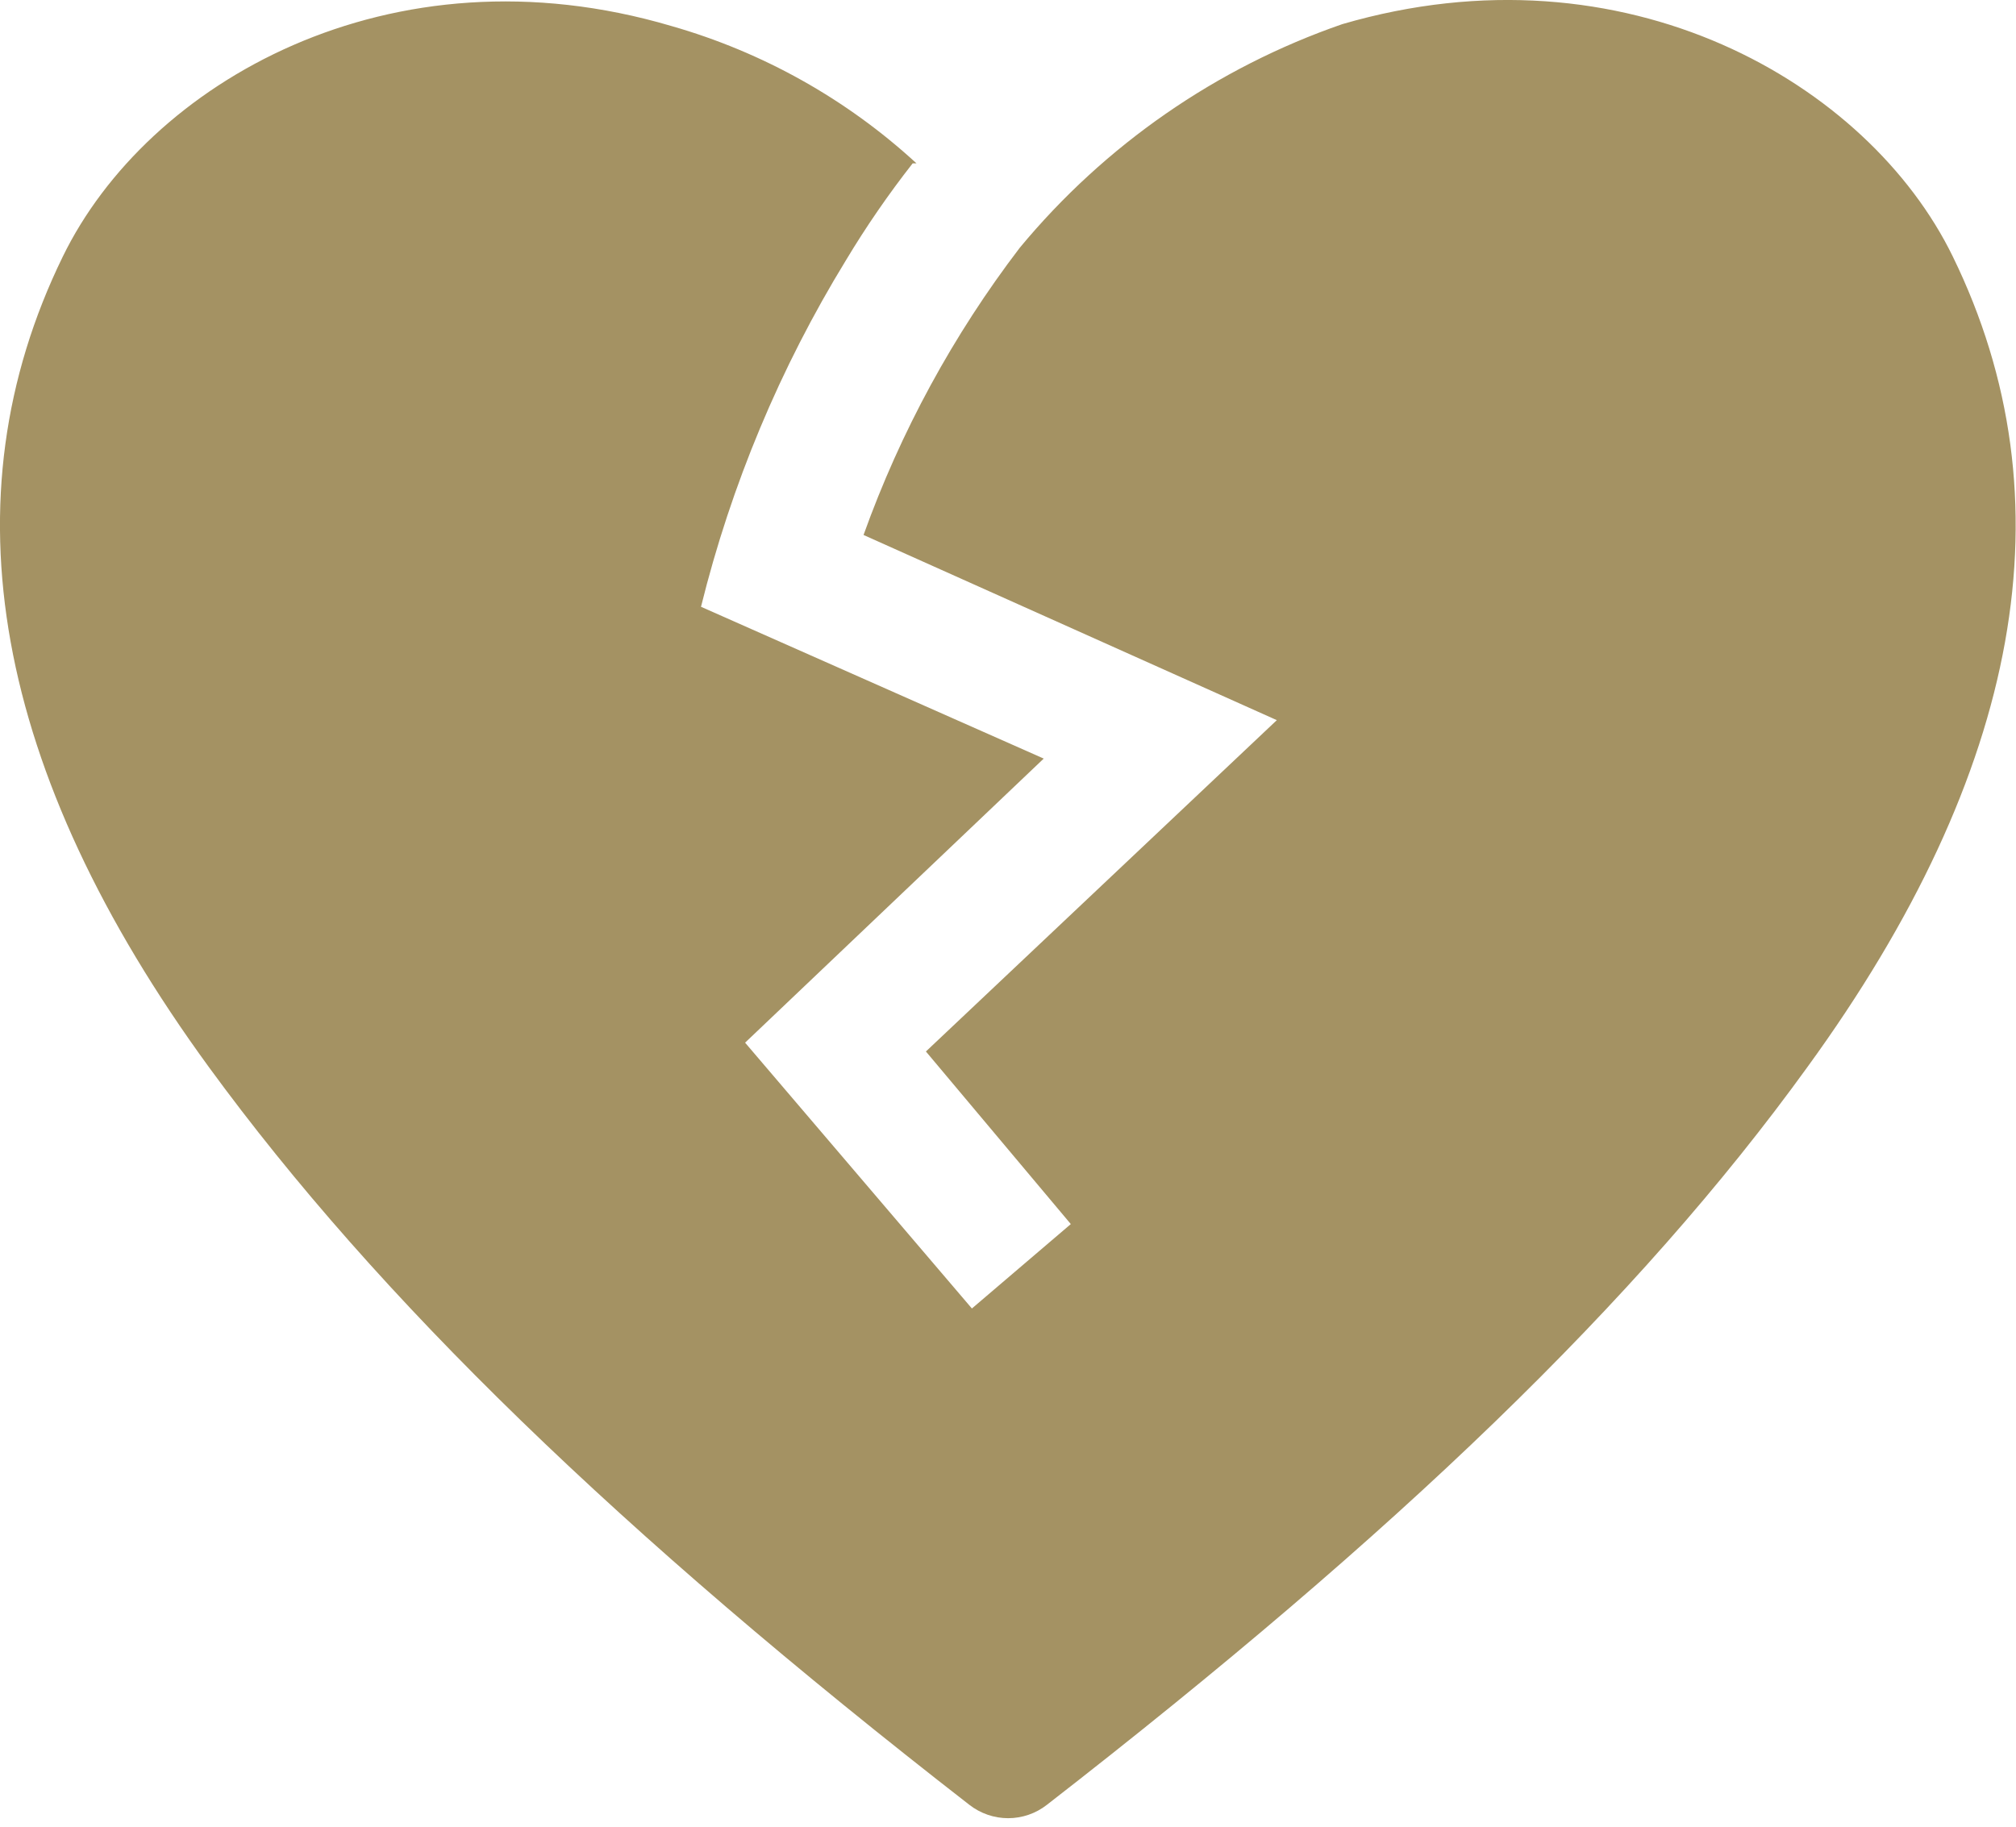 <?xml version="1.0" encoding="UTF-8"?> <svg xmlns="http://www.w3.org/2000/svg" width="32" height="29" viewBox="0 0 32 29" fill="none"> <path d="M30.997 4.073C29.657 1.323 25.797 -0.927 21.307 0.383C19.308 1.075 17.537 2.303 16.187 3.933C15.131 5.316 14.294 6.855 13.707 8.493L20.267 11.433L14.697 16.693L16.997 19.433L15.427 20.773L11.827 16.553L16.567 12.043L11.127 9.633C11.607 7.693 12.383 5.838 13.427 4.133C13.748 3.598 14.102 3.084 14.487 2.593H14.547C13.438 1.573 12.106 0.827 10.657 0.413C6.187 -0.907 2.337 1.323 0.997 4.073C-0.883 7.923 -0.103 12.253 3.317 16.943C5.997 20.613 9.827 24.333 15.387 28.653C15.563 28.79 15.78 28.865 16.002 28.865C16.225 28.865 16.442 28.79 16.617 28.653C22.167 24.343 26.007 20.653 28.687 16.943C32.097 12.253 32.877 7.923 30.997 4.073V4.073Z" fill="#A49263"></path> </svg> 